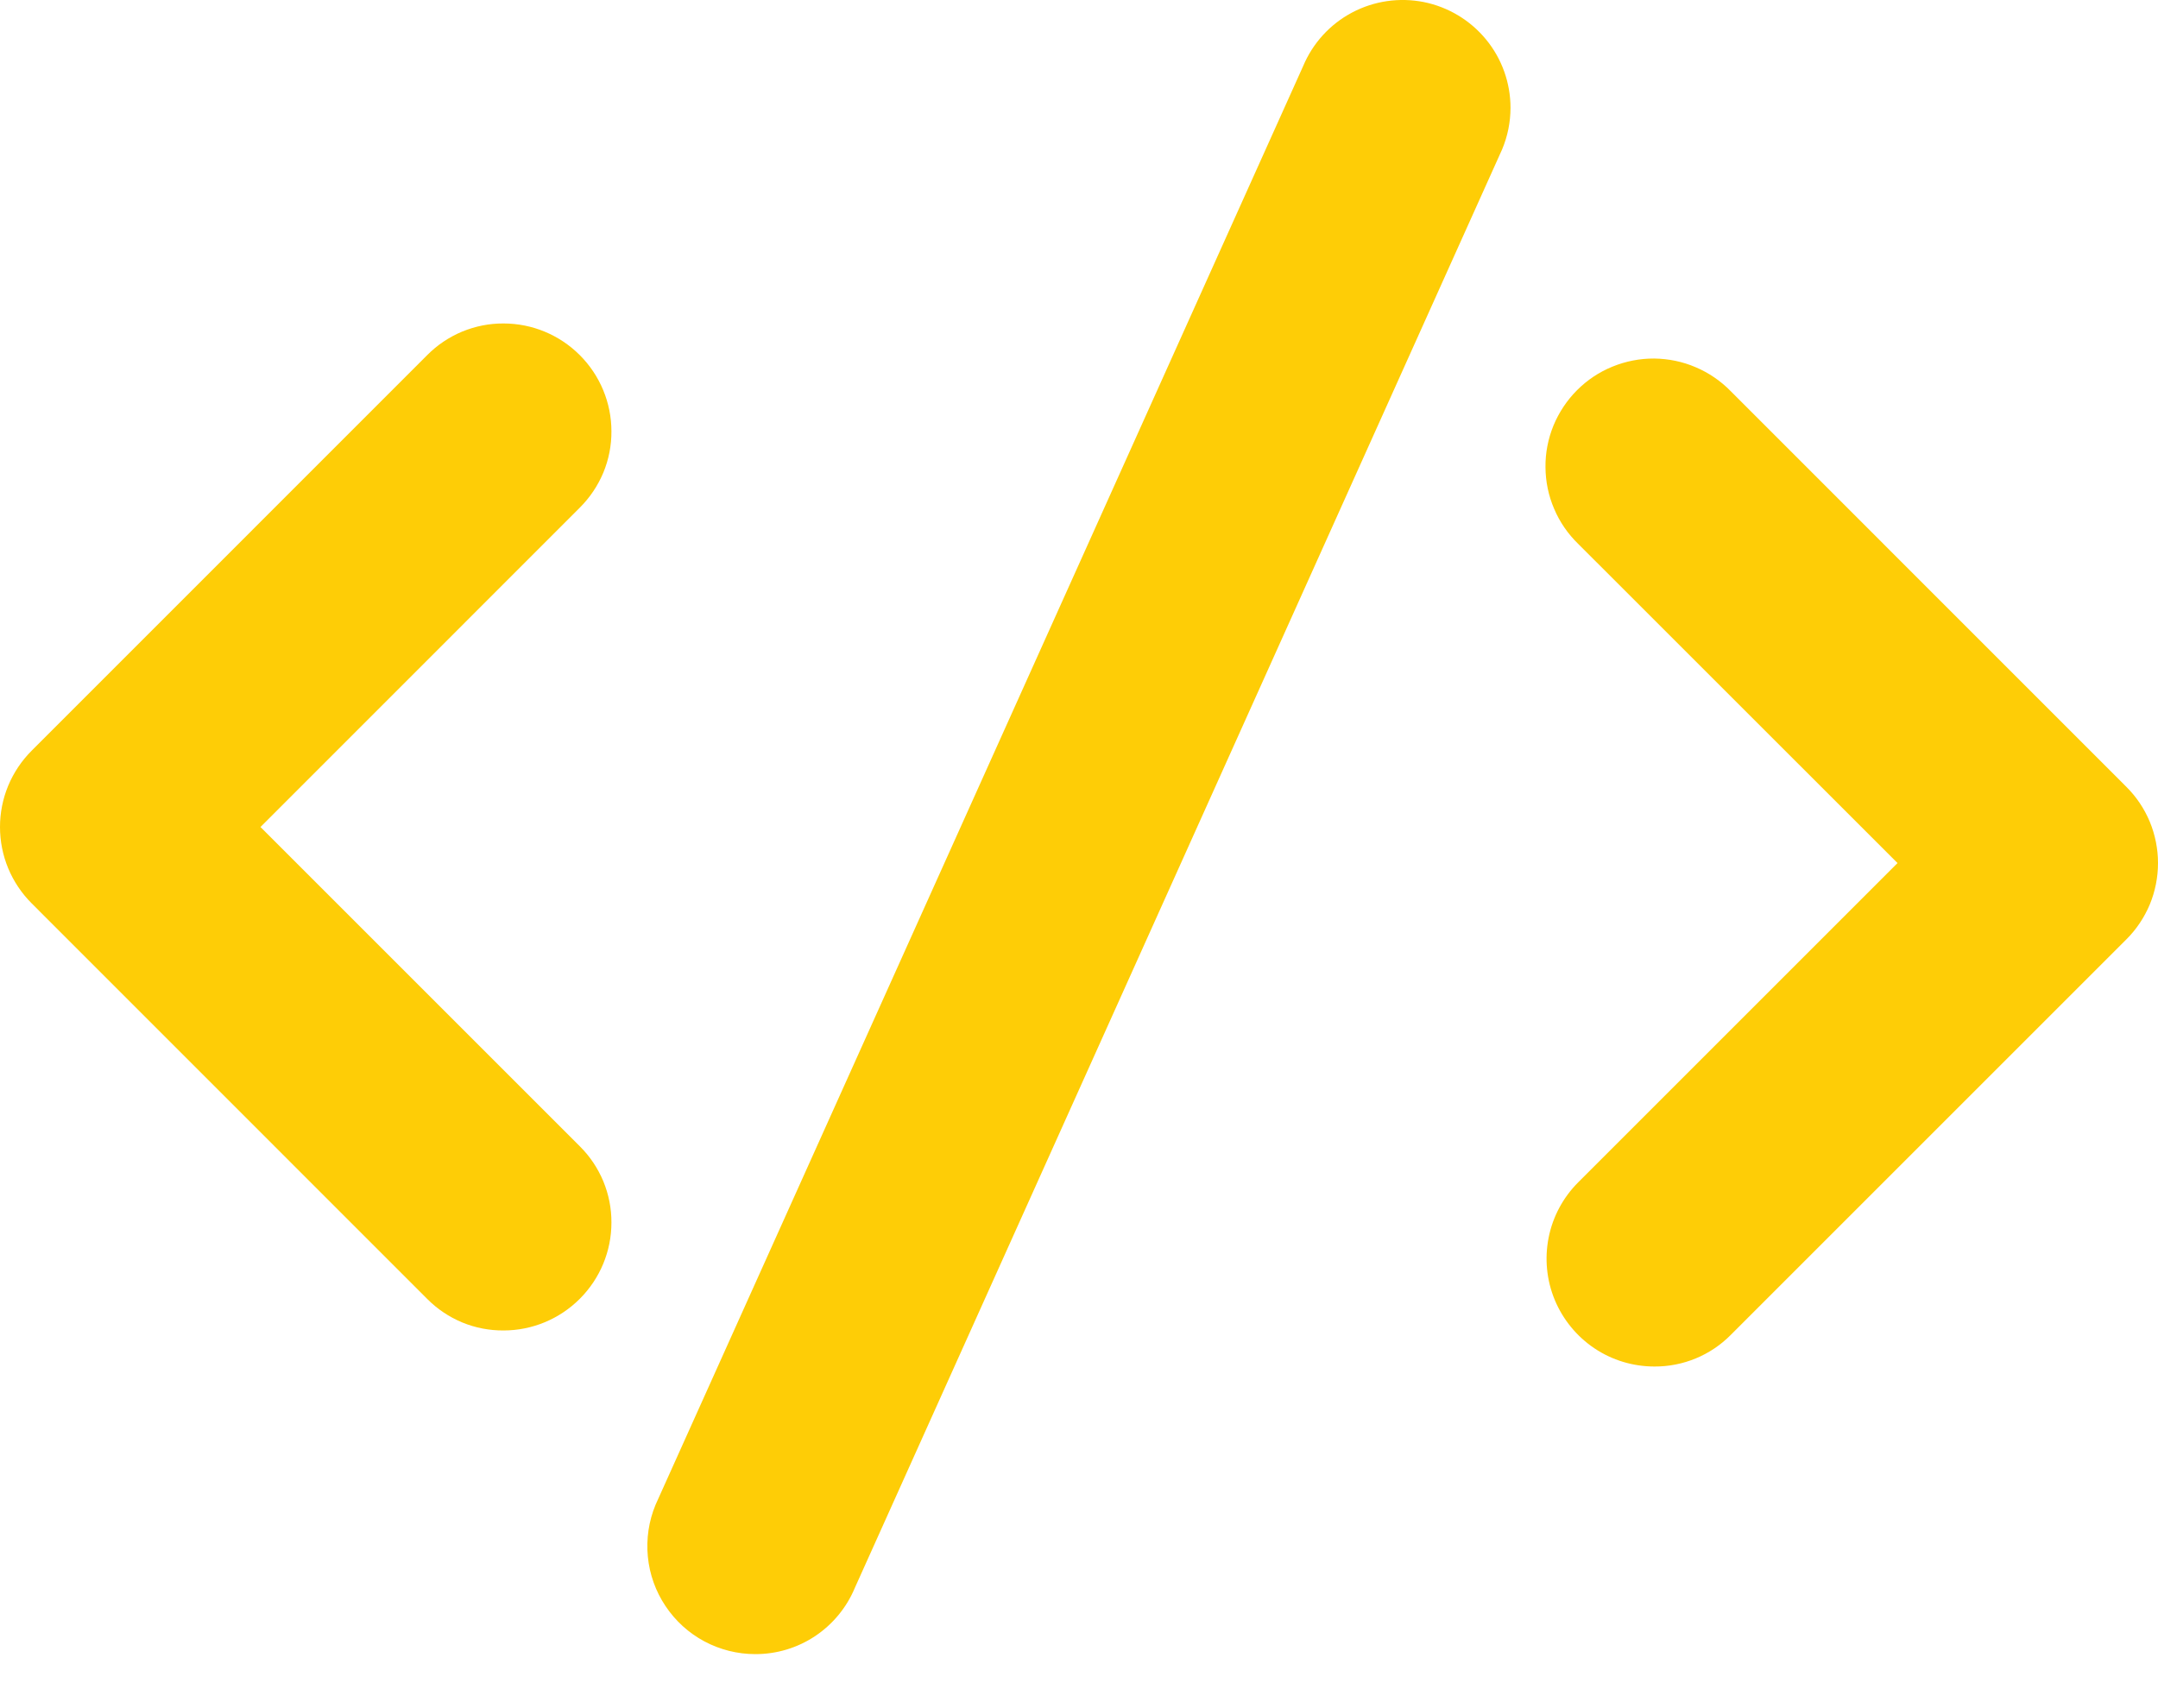 <svg width="24" height="19" viewBox="0 0 24 19" fill="none" xmlns="http://www.w3.org/2000/svg">
<g clip-path="url(#clip0_451_875)">
<path d="M5.6 14.799C5.443 14.8 5.287 14.77 5.141 14.71C4.995 14.649 4.863 14.561 4.752 14.449L0.352 10.048C0.24 9.936 0.152 9.804 0.091 9.658C0.031 9.513 0 9.357 0 9.199C0 9.041 0.031 8.885 0.091 8.74C0.152 8.594 0.24 8.462 0.352 8.35L4.752 3.949C4.863 3.837 4.995 3.749 5.141 3.688C5.287 3.628 5.443 3.597 5.6 3.598C5.919 3.598 6.223 3.725 6.448 3.95C6.673 4.175 6.8 4.48 6.8 4.798C6.801 4.955 6.77 5.112 6.71 5.257C6.649 5.403 6.56 5.535 6.448 5.647L2.897 9.199L6.449 12.751C6.561 12.862 6.649 12.994 6.71 13.14C6.77 13.286 6.801 13.442 6.8 13.599C6.8 13.918 6.673 14.222 6.448 14.447C6.223 14.672 5.919 14.799 5.6 14.799Z" fill="#FECD06"/>
<path d="M18.4 15.2C18.162 15.2 17.93 15.13 17.733 14.998C17.536 14.866 17.382 14.678 17.291 14.459C17.2 14.24 17.177 13.998 17.223 13.766C17.269 13.533 17.384 13.319 17.552 13.151L21.103 9.6L17.551 6.049C17.437 5.938 17.346 5.806 17.284 5.659C17.221 5.513 17.189 5.356 17.188 5.197C17.186 5.038 17.217 4.88 17.277 4.733C17.338 4.586 17.427 4.452 17.539 4.34C17.652 4.227 17.785 4.138 17.933 4.078C18.08 4.018 18.238 3.987 18.397 3.988C18.556 3.99 18.713 4.022 18.859 4.085C19.005 4.147 19.138 4.238 19.249 4.352L23.648 8.752C23.76 8.863 23.848 8.995 23.909 9.141C23.969 9.287 24 9.443 24 9.6C24 9.758 23.969 9.914 23.909 10.06C23.848 10.205 23.76 10.338 23.648 10.449L19.248 14.849C19.137 14.961 19.005 15.05 18.859 15.11C18.714 15.17 18.557 15.201 18.4 15.2Z" fill="#FECD06"/>
<path d="M8.399 18.399C8.202 18.399 8.007 18.35 7.833 18.257C7.659 18.164 7.511 18.029 7.401 17.864C7.291 17.7 7.224 17.511 7.205 17.315C7.186 17.118 7.215 16.92 7.291 16.737L14.492 0.737C14.599 0.481 14.791 0.27 15.036 0.14C15.281 0.01 15.563 -0.031 15.835 0.023C16.107 0.078 16.351 0.225 16.527 0.439C16.703 0.653 16.799 0.922 16.799 1.199C16.799 1.358 16.767 1.515 16.706 1.661L9.507 17.662C9.416 17.881 9.262 18.067 9.065 18.199C8.868 18.33 8.636 18.4 8.399 18.399Z" fill="#FECD06"/>
</g>
<defs>
<clipPath id="clip0_451_875">
<rect width="24" height="18.4" fill="white"/>
</clipPath>
</defs>
</svg>
